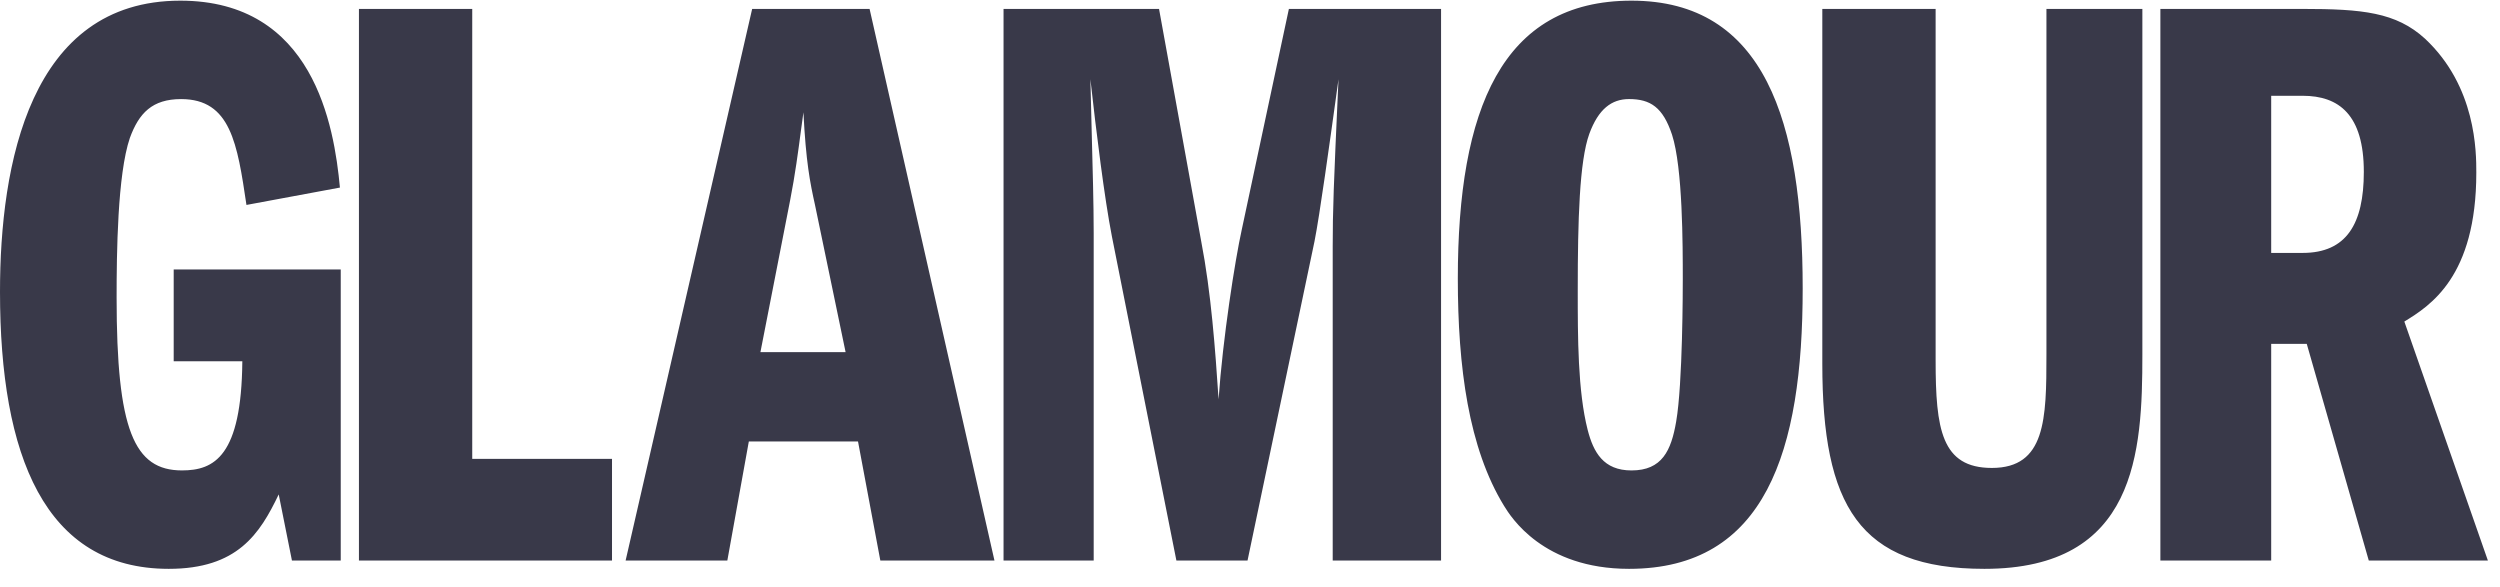 <svg xmlns="http://www.w3.org/2000/svg" fill="none" viewBox="0 0 132 31" height="31" width="132">
<path fill="#393949" d="M88.282 7.109C87.802 5.668 87.147 5.231 86.012 5.231C85.094 5.231 84.396 5.756 83.916 7.065C83.392 8.507 83.305 11.65 83.305 15.319C83.305 17.808 83.305 20.646 83.829 22.699C84.134 23.878 84.659 24.839 86.143 24.839C87.759 24.839 88.239 23.79 88.501 22.262C88.851 20.253 88.851 15.144 88.851 14.751C88.851 12.961 88.851 8.856 88.282 7.109ZM76.973 14.708C76.973 5.799 79.287 0.035 86.143 0.035C93.174 0.035 95.182 6.41 95.182 15.231C95.182 23.834 93.217 30.035 86.012 30.035C81.47 30.035 79.768 27.284 79.418 26.716C77.54 23.66 76.973 19.38 76.973 14.708ZM17.991 29.598H15.415L14.716 26.105C13.712 28.201 12.533 30.035 8.908 30.035C2.359 30.035 0 24.052 0 15.406C0 8.681 1.572 0.035 9.52 0.035C16.551 0.035 17.642 6.629 17.948 9.904L13.013 10.821L13.012 10.816C12.532 7.587 12.182 5.232 9.563 5.232C8.036 5.232 7.336 5.974 6.857 7.283C6.201 9.205 6.157 13.397 6.157 15.712C6.157 22.698 7.075 24.838 9.607 24.838C11.31 24.838 12.751 24.096 12.795 19.075H9.171V14.227H17.991V29.598ZM18.952 0.471H24.934V24.227H32.314V29.598H18.952V0.471ZM41.722 10.559L40.15 18.594H44.648L43.032 10.821C42.77 9.642 42.552 8.55 42.421 5.93C42.376 6.244 42.331 6.584 42.283 6.946L42.283 6.947L42.283 6.948C42.145 7.995 41.982 9.229 41.722 10.559ZM33.032 29.598L39.714 0.471H45.914L52.508 29.598H46.482L45.303 23.31H39.538L38.403 29.598H33.032ZM52.987 0.471H61.197L63.424 12.742C63.948 15.45 64.166 18.463 64.341 21.083C64.559 17.895 65.215 13.703 65.564 12.131L68.053 0.471H76.088V29.598H70.367V13.004C70.367 11.127 70.411 9.904 70.673 4.183C70.641 4.413 70.602 4.692 70.558 5.008L70.553 5.045L70.552 5.051L70.55 5.067L70.55 5.067L70.55 5.068C70.236 7.341 69.673 11.413 69.406 12.742L65.869 29.598H62.114L58.708 12.481C58.315 10.472 57.878 6.934 57.573 4.183C57.588 4.979 57.614 5.935 57.641 6.939C57.692 8.802 57.747 10.83 57.747 12.306V29.598H52.987V0.471ZM102.201 0.471V19.03C102.201 22.655 102.506 24.707 105.17 24.707C108.009 24.707 108.052 22.131 108.052 18.725V0.471H113.117V18.725C113.117 23.877 112.811 30.035 104.777 30.035C98.139 30.035 96.218 26.672 96.218 19.205V0.471H102.201ZM121.579 5.057H119.919V13.354H121.579C123.892 13.354 124.81 11.825 124.81 9.074C124.81 6.061 123.5 5.057 121.579 5.057ZM119.919 29.598H114.068V0.471H121.579C124.722 0.471 126.513 0.646 128.041 2.043C130.749 4.576 130.749 8.026 130.749 9.118C130.749 14.62 128.303 16.149 126.949 16.978L131.361 29.598H125.072L121.797 18.157H119.919V29.598Z" clip-rule="evenodd" fill-rule="evenodd"></path>
</svg>
